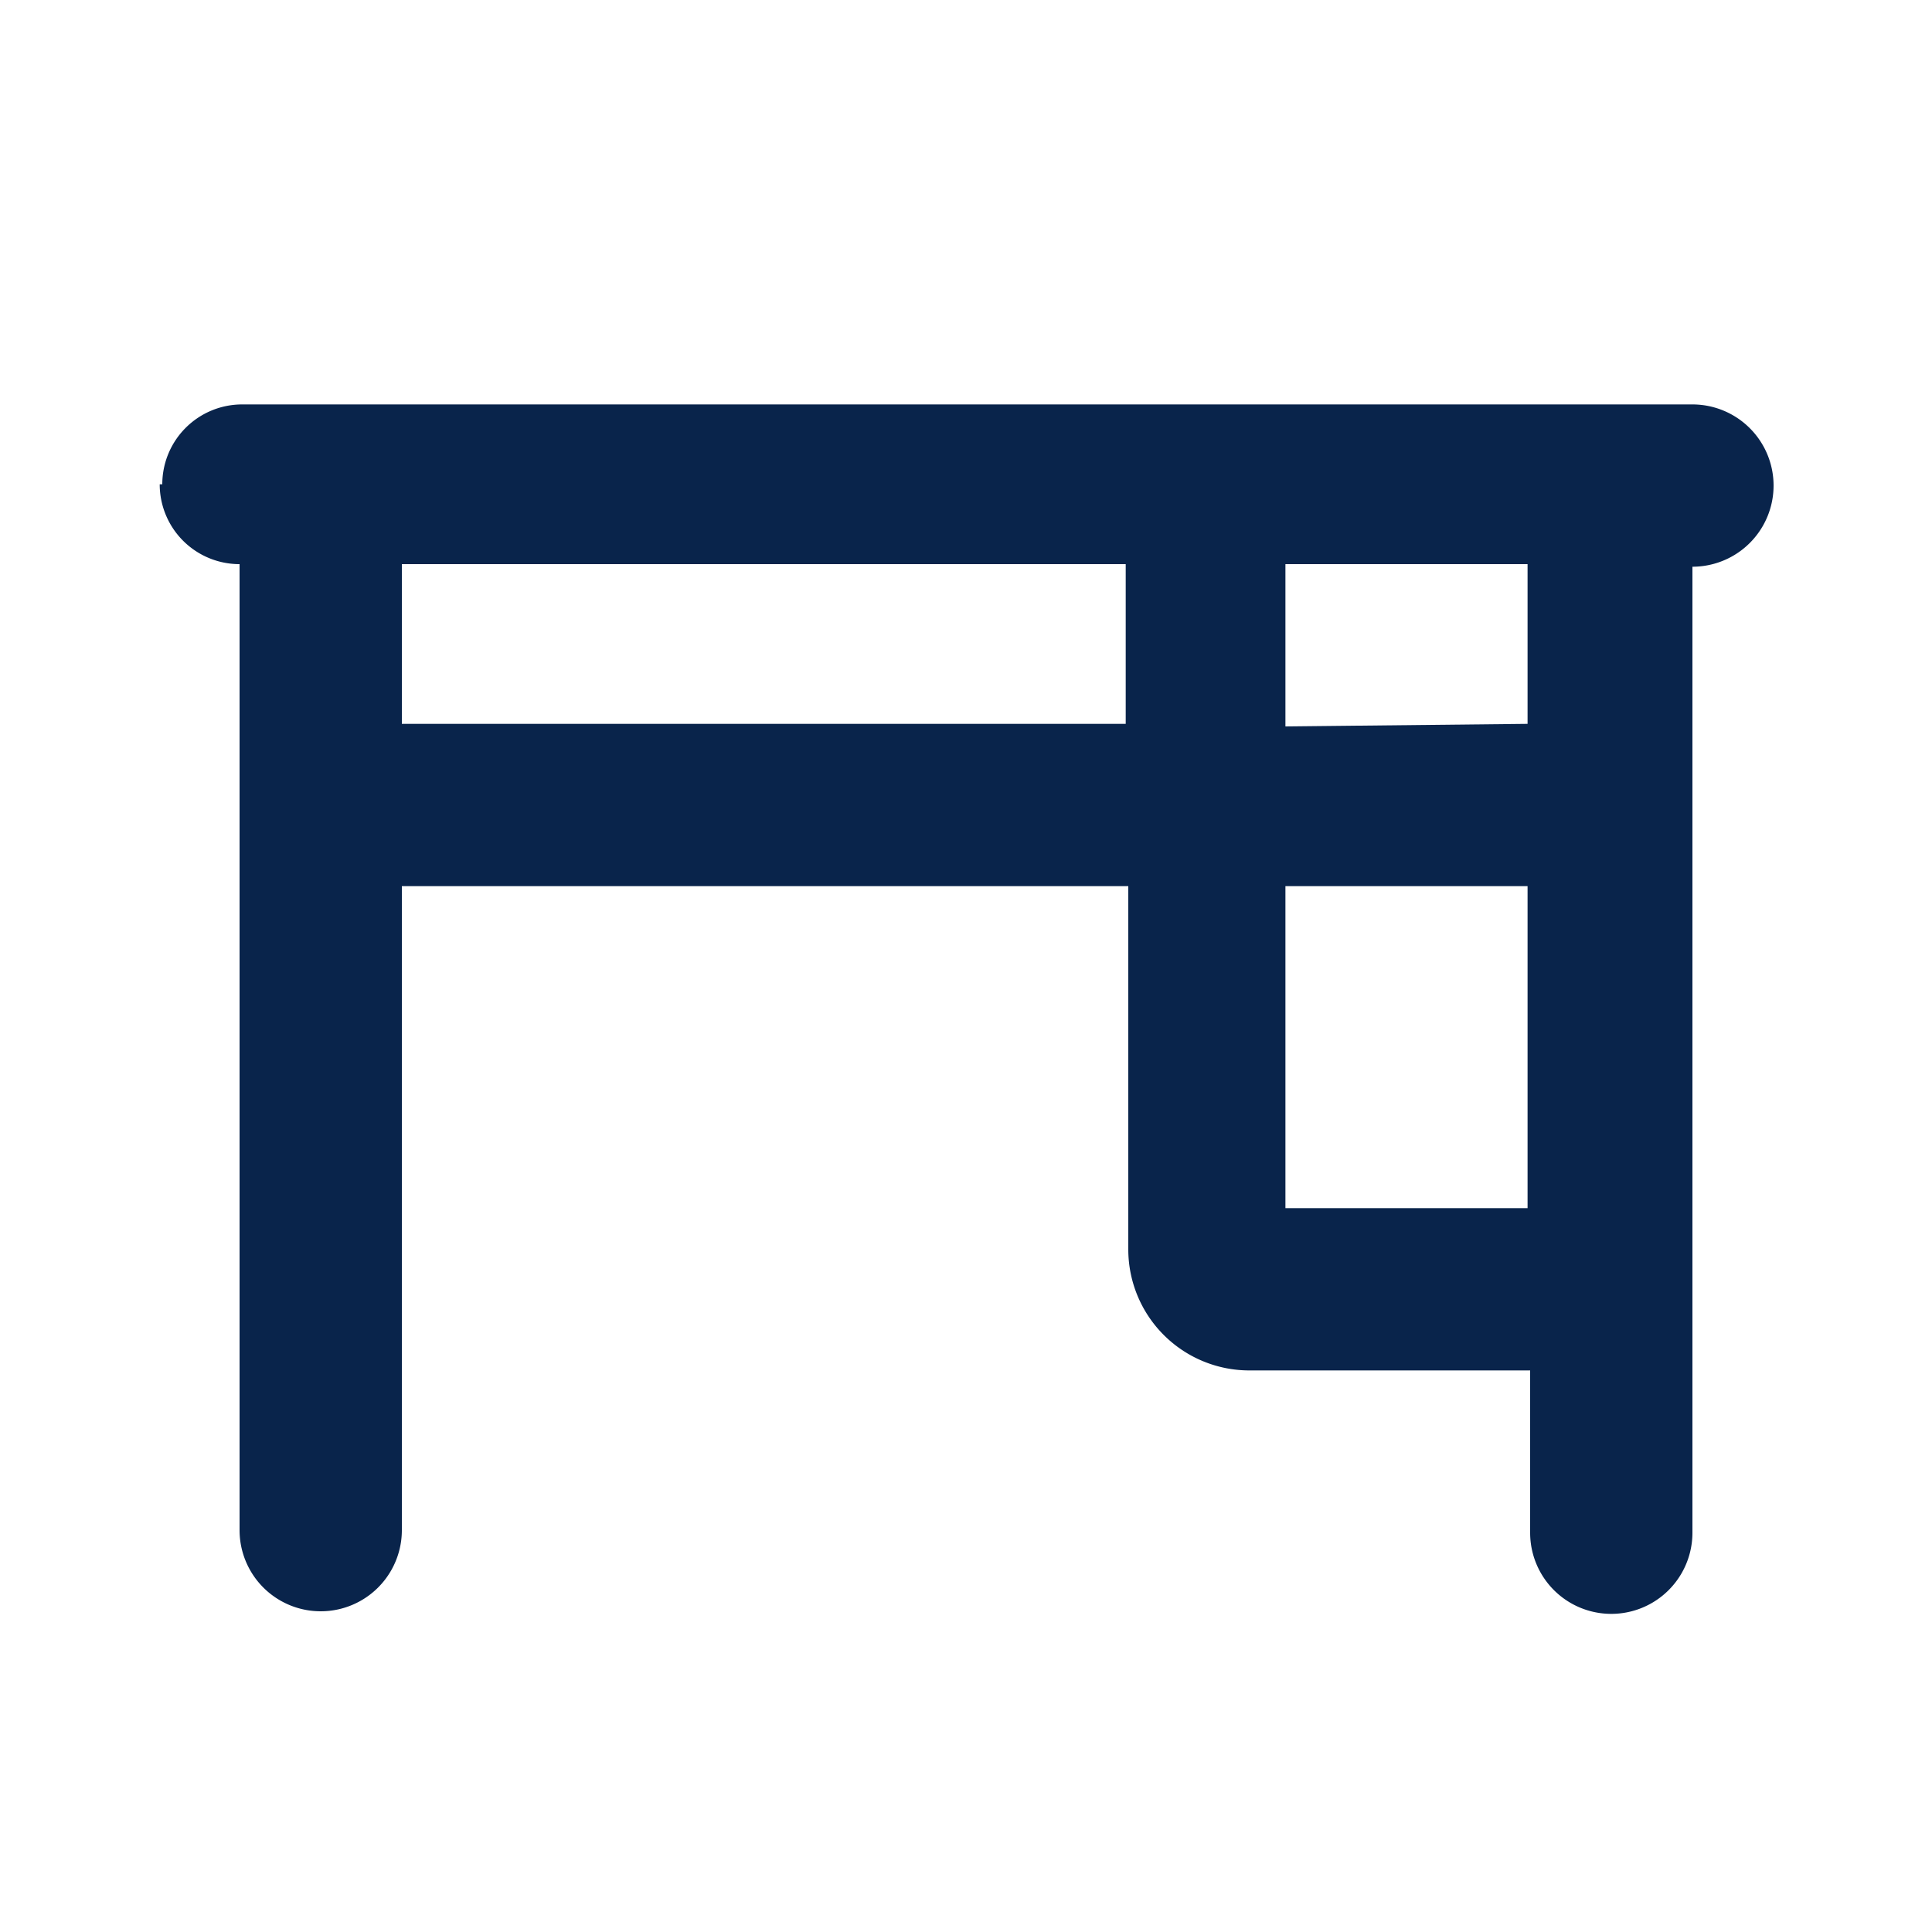 <svg width="25px" height="25px" viewBox="0 0 0.75 0.75" version="1.1" xmlns="http://www.w3.org/2000/svg" xmlns:xlink="http://www.w3.org/1999/xlink"><title>desk_line</title><g id="页面-1" stroke="none" stroke-width="1" fill="none" fill-rule="evenodd"><g id="Education" transform="translate(-720)"><g id="desk_line" transform="translate(720)"><path d="M0.75 0v0.75H0V0zM0.394 0.727l0 0 -0.002 0.001 -0.001 0 0 0 -0.002 -0.001q-0.001 0 -0.001 0l0 0 -0.001 0.013 0 0.001 0 0 0.003 0.002 0 0 0 0 0.003 -0.002 0 -0.001 0 -0.001 -0.001 -0.013q0 -0.001 -0.001 -0.001m0.008 -0.004 0 0 -0.006 0.003 0 0 0 0 0.001 0.013 0 0 0 0 0.006 0.003q0.001 0 0.001 0l0 0 -0.001 -0.019q0 -0.001 -0.001 -0.001m-0.022 0a0.001 0.001 0 0 0 -0.001 0l0 0 -0.001 0.019q0 0.001 0.001 0.001l0 0 0.006 -0.003 0 0 0 0 0.001 -0.013 0 0 0 0z" id="MingCute" fill-rule="nonzero"/><path d="M0.063 0.188a0.031 0.031 0 0 1 0.031 -0.031h0.563a0.031 0.031 0 1 1 0 0.063v0.375a0.031 0.031 0 1 1 -0.063 0v-0.063h-0.109a0.047 0.047 0 0 1 -0.047 -0.047V0.344H0.156v0.25a0.031 0.031 0 1 1 -0.063 0V0.219a0.031 0.031 0 0 1 -0.031 -0.031m0.531 0.281v-0.125h-0.094v0.125zm0 -0.188V0.219h-0.094v0.063zm-0.156 0H0.156V0.219h0.281z" id="形状" fill="#09244B"/></g></g></g></svg>